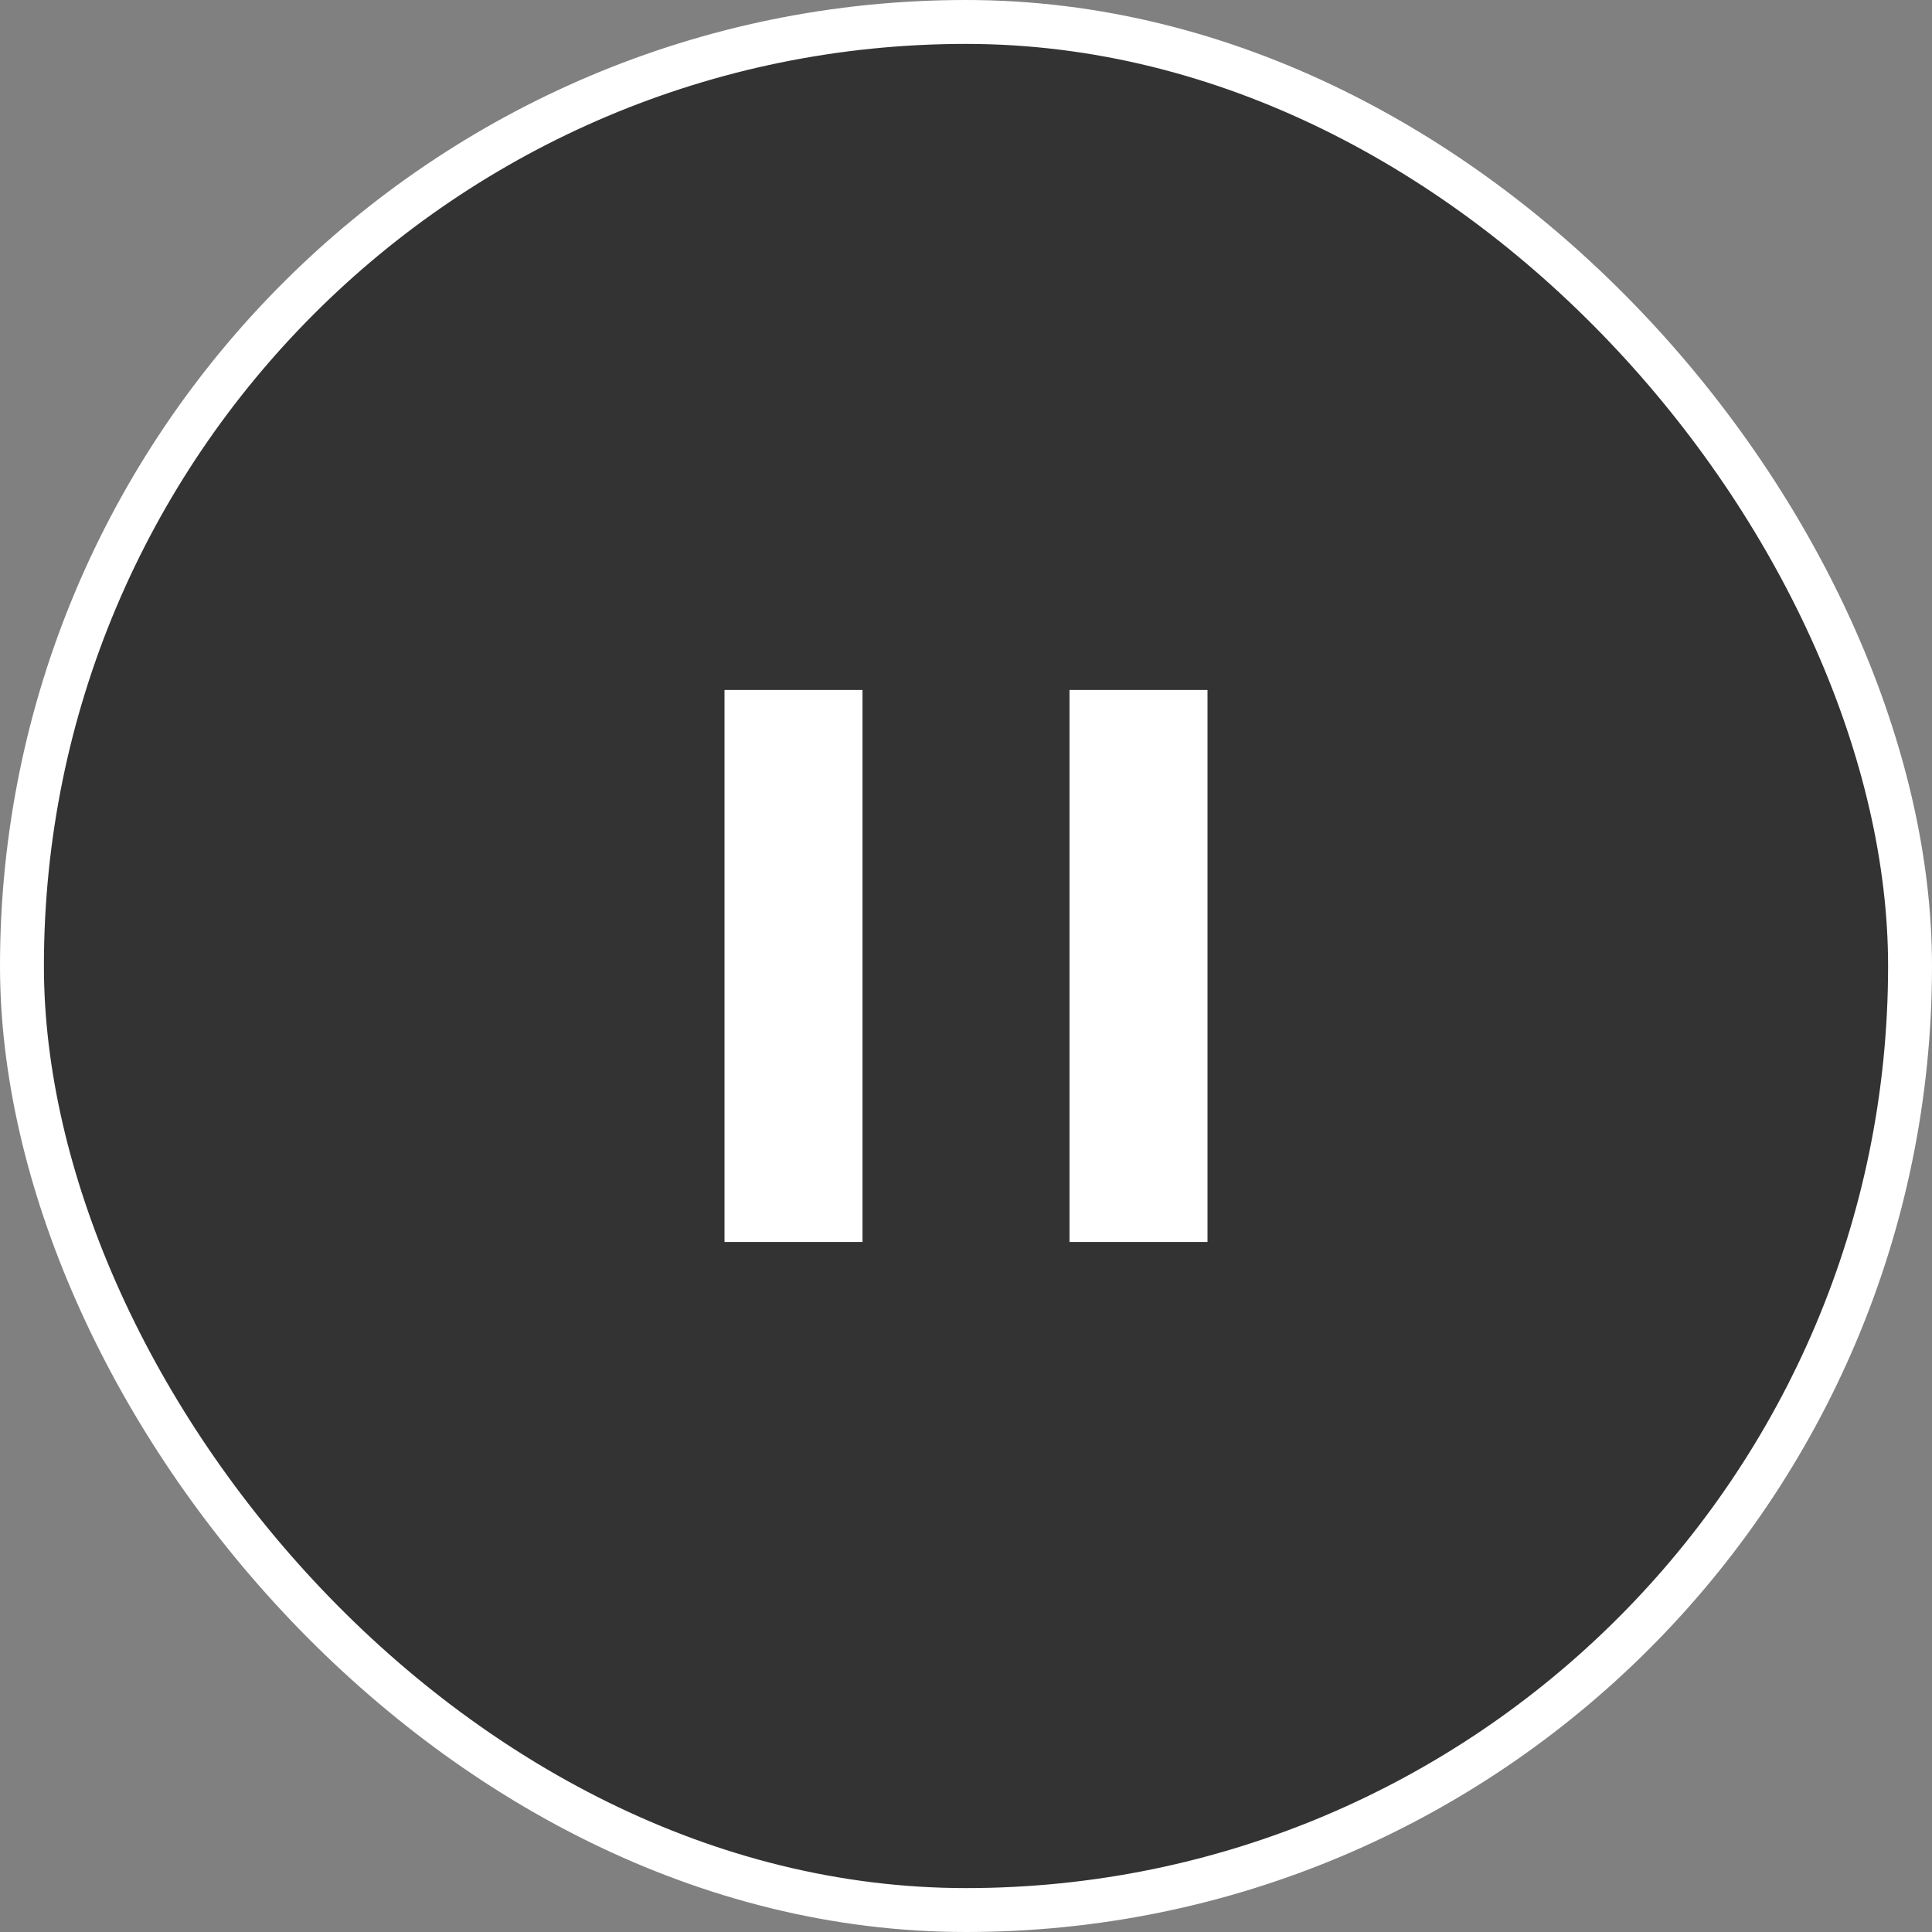 <svg xmlns="http://www.w3.org/2000/svg" width="44" height="44"><rect width="100%" height="100%" fill="#808080" stroke="none"/><g fill="none" fill-rule="evenodd"><rect width="43" height="43" x=".5" y=".5" fill="#000" fill-opacity=".6" stroke="#FFF" rx="21.5"/><path fill="#FFF" d="M16.5 15.714h3.143v12.571H16.5zm7.857 0H27.5v12.571h-3.143z"/></g></svg>